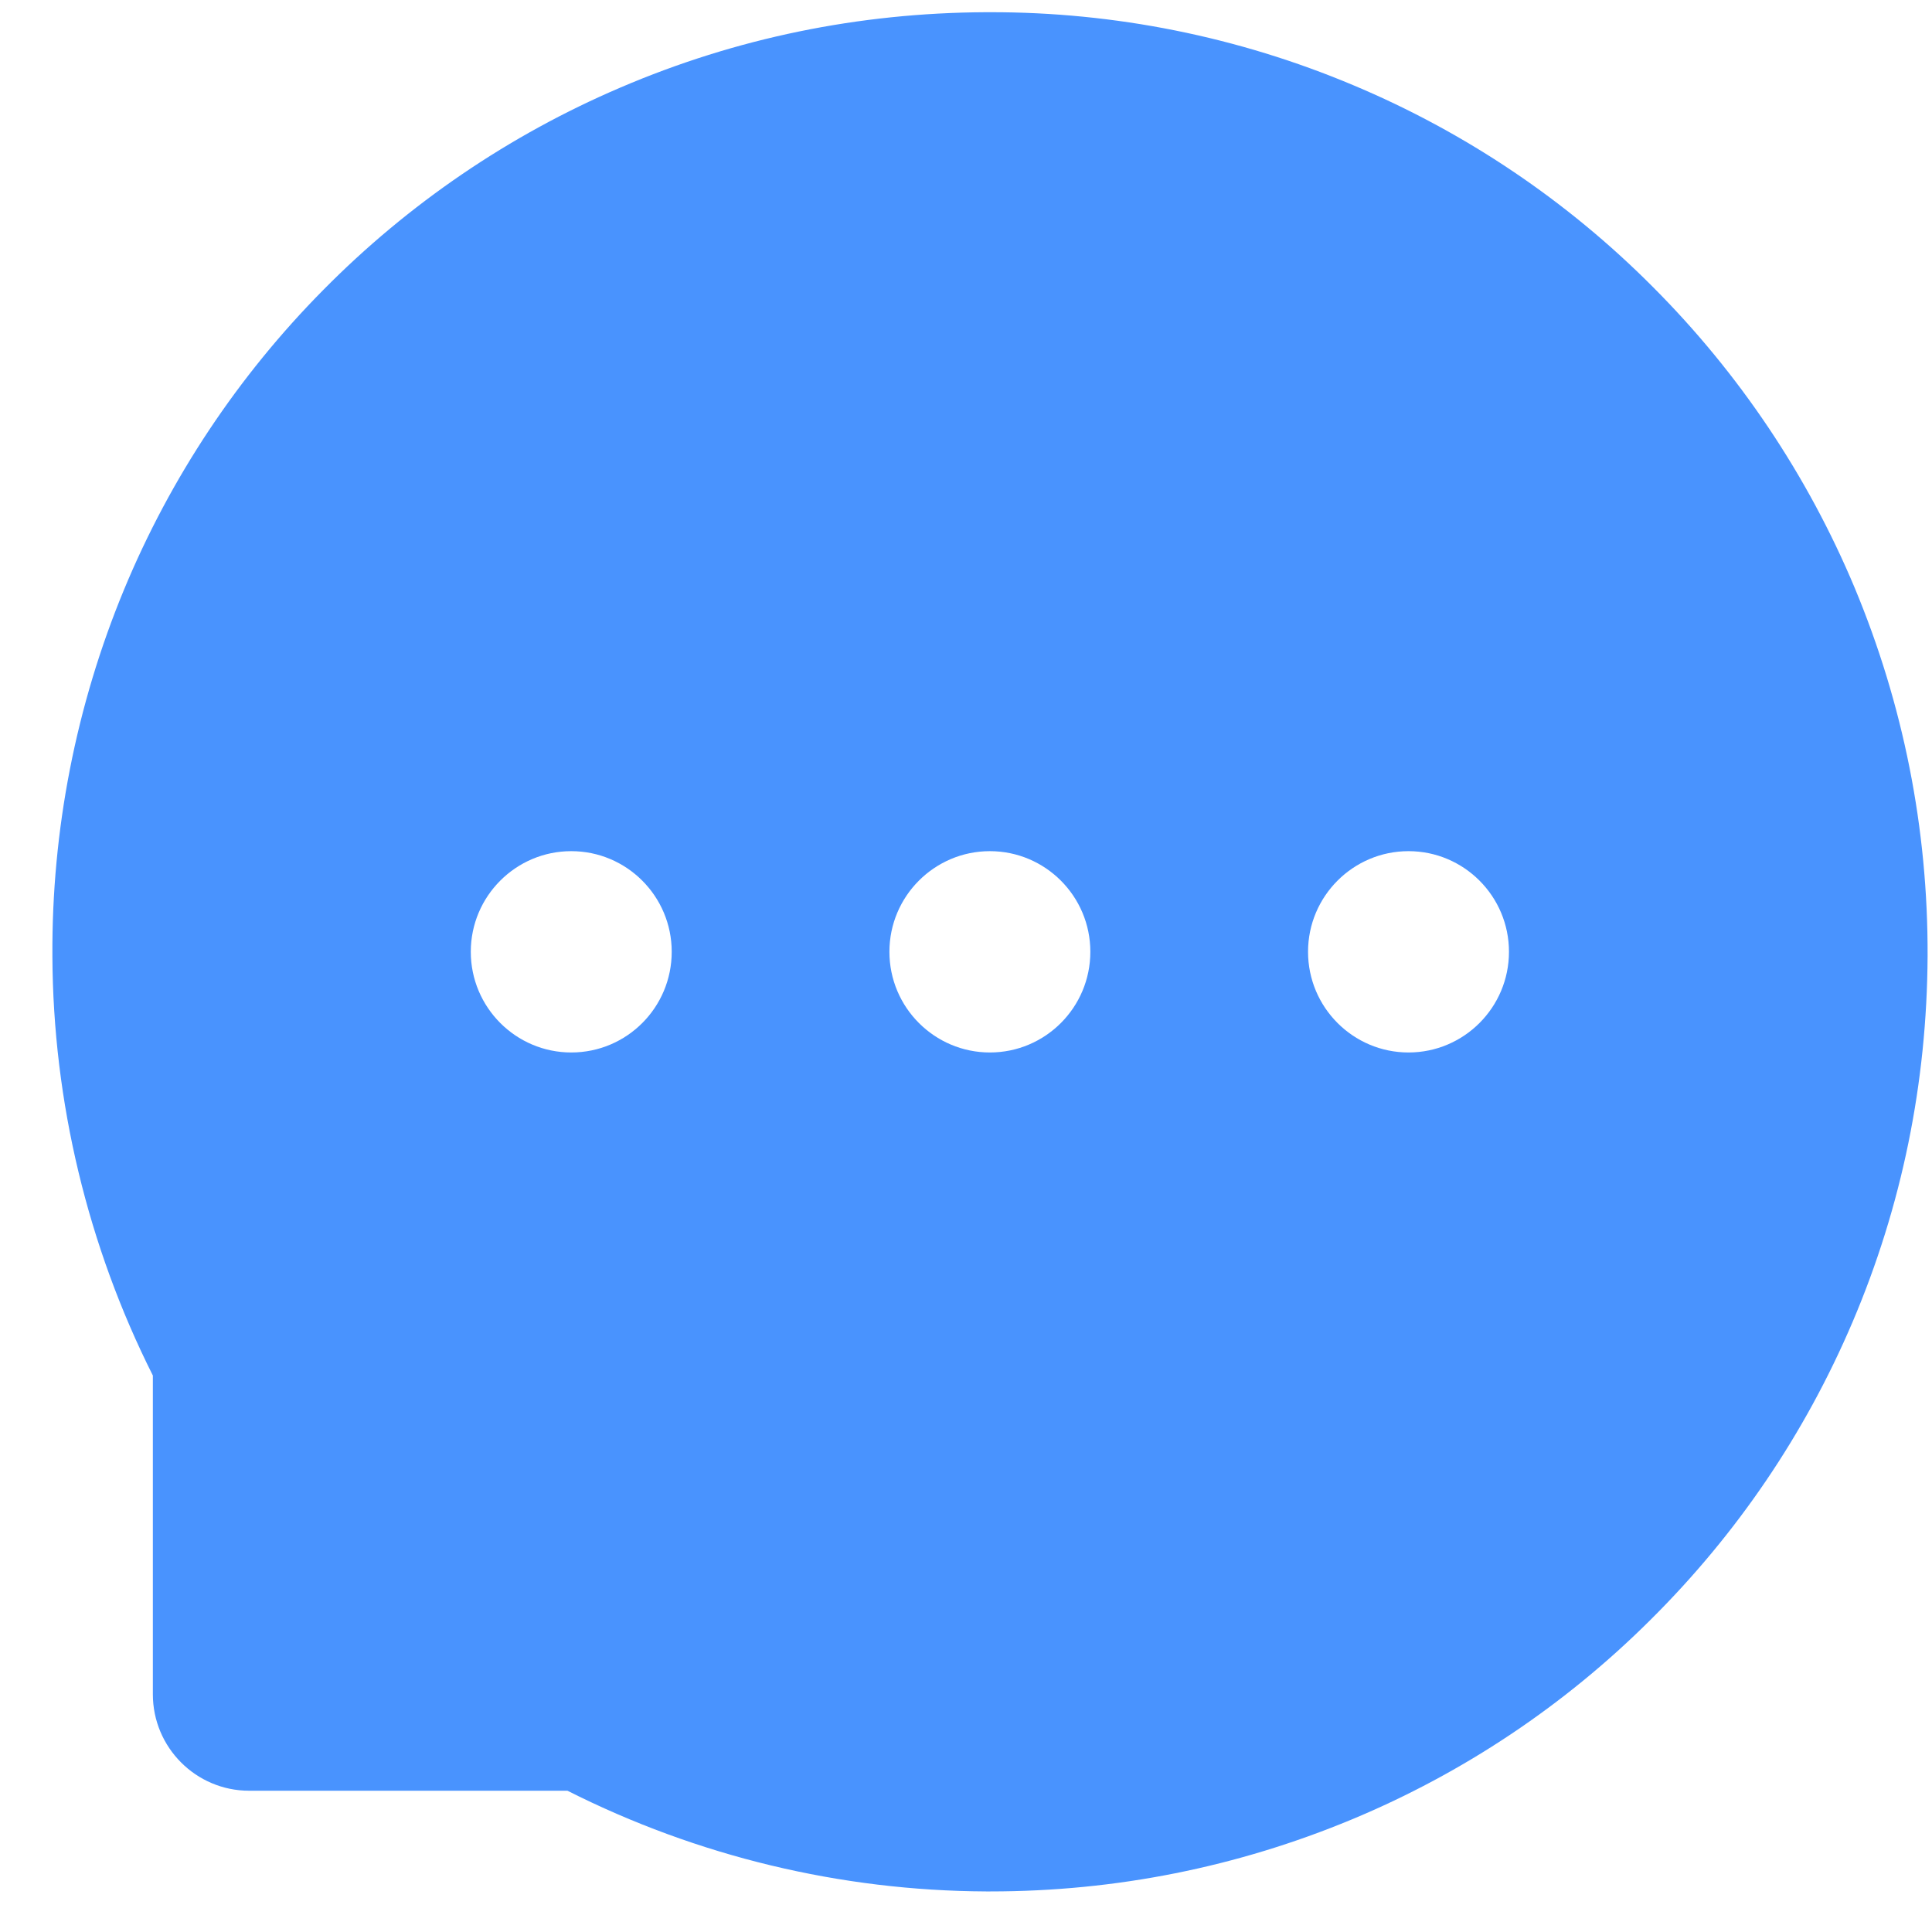 <?xml version="1.0" encoding="UTF-8"?> <svg xmlns="http://www.w3.org/2000/svg" width="25" height="25" viewBox="0 0 25 25" fill="none"> <path d="M23.999 7.605C23.39 6.152 22.504 4.831 21.391 3.716C20.281 2.599 18.962 1.711 17.51 1.102C16.022 0.476 14.424 0.155 12.809 0.158H12.755C11.113 0.166 9.525 0.492 8.03 1.132C6.59 1.747 5.284 2.637 4.184 3.751C3.082 4.864 2.206 6.18 1.606 7.627C0.983 9.131 0.668 10.745 0.678 12.373C0.686 14.257 1.137 16.127 1.978 17.799V21.924C1.978 22.613 2.537 23.172 3.224 23.172H7.343C9.023 24.02 10.876 24.466 12.758 24.475H12.815C14.438 24.475 16.009 24.16 17.491 23.544C18.936 22.943 20.249 22.065 21.358 20.96C22.476 19.85 23.356 18.553 23.972 17.107C24.61 15.608 24.935 14.015 24.943 12.371C24.949 10.718 24.628 9.114 23.999 7.605ZM7.392 13.619C6.676 13.619 6.092 13.036 6.092 12.316C6.092 11.597 6.676 11.014 7.392 11.014C8.109 11.014 8.692 11.597 8.692 12.316C8.692 13.036 8.111 13.619 7.392 13.619ZM12.809 13.619C12.093 13.619 11.509 13.036 11.509 12.316C11.509 11.597 12.093 11.014 12.809 11.014C13.526 11.014 14.109 11.597 14.109 12.316C14.109 13.036 13.526 13.619 12.809 13.619ZM18.226 13.619C17.51 13.619 16.926 13.036 16.926 12.316C16.926 11.597 17.51 11.014 18.226 11.014C18.943 11.014 19.526 11.597 19.526 12.316C19.526 13.036 18.943 13.619 18.226 13.619Z" fill="#4993FE"></path> </svg> 